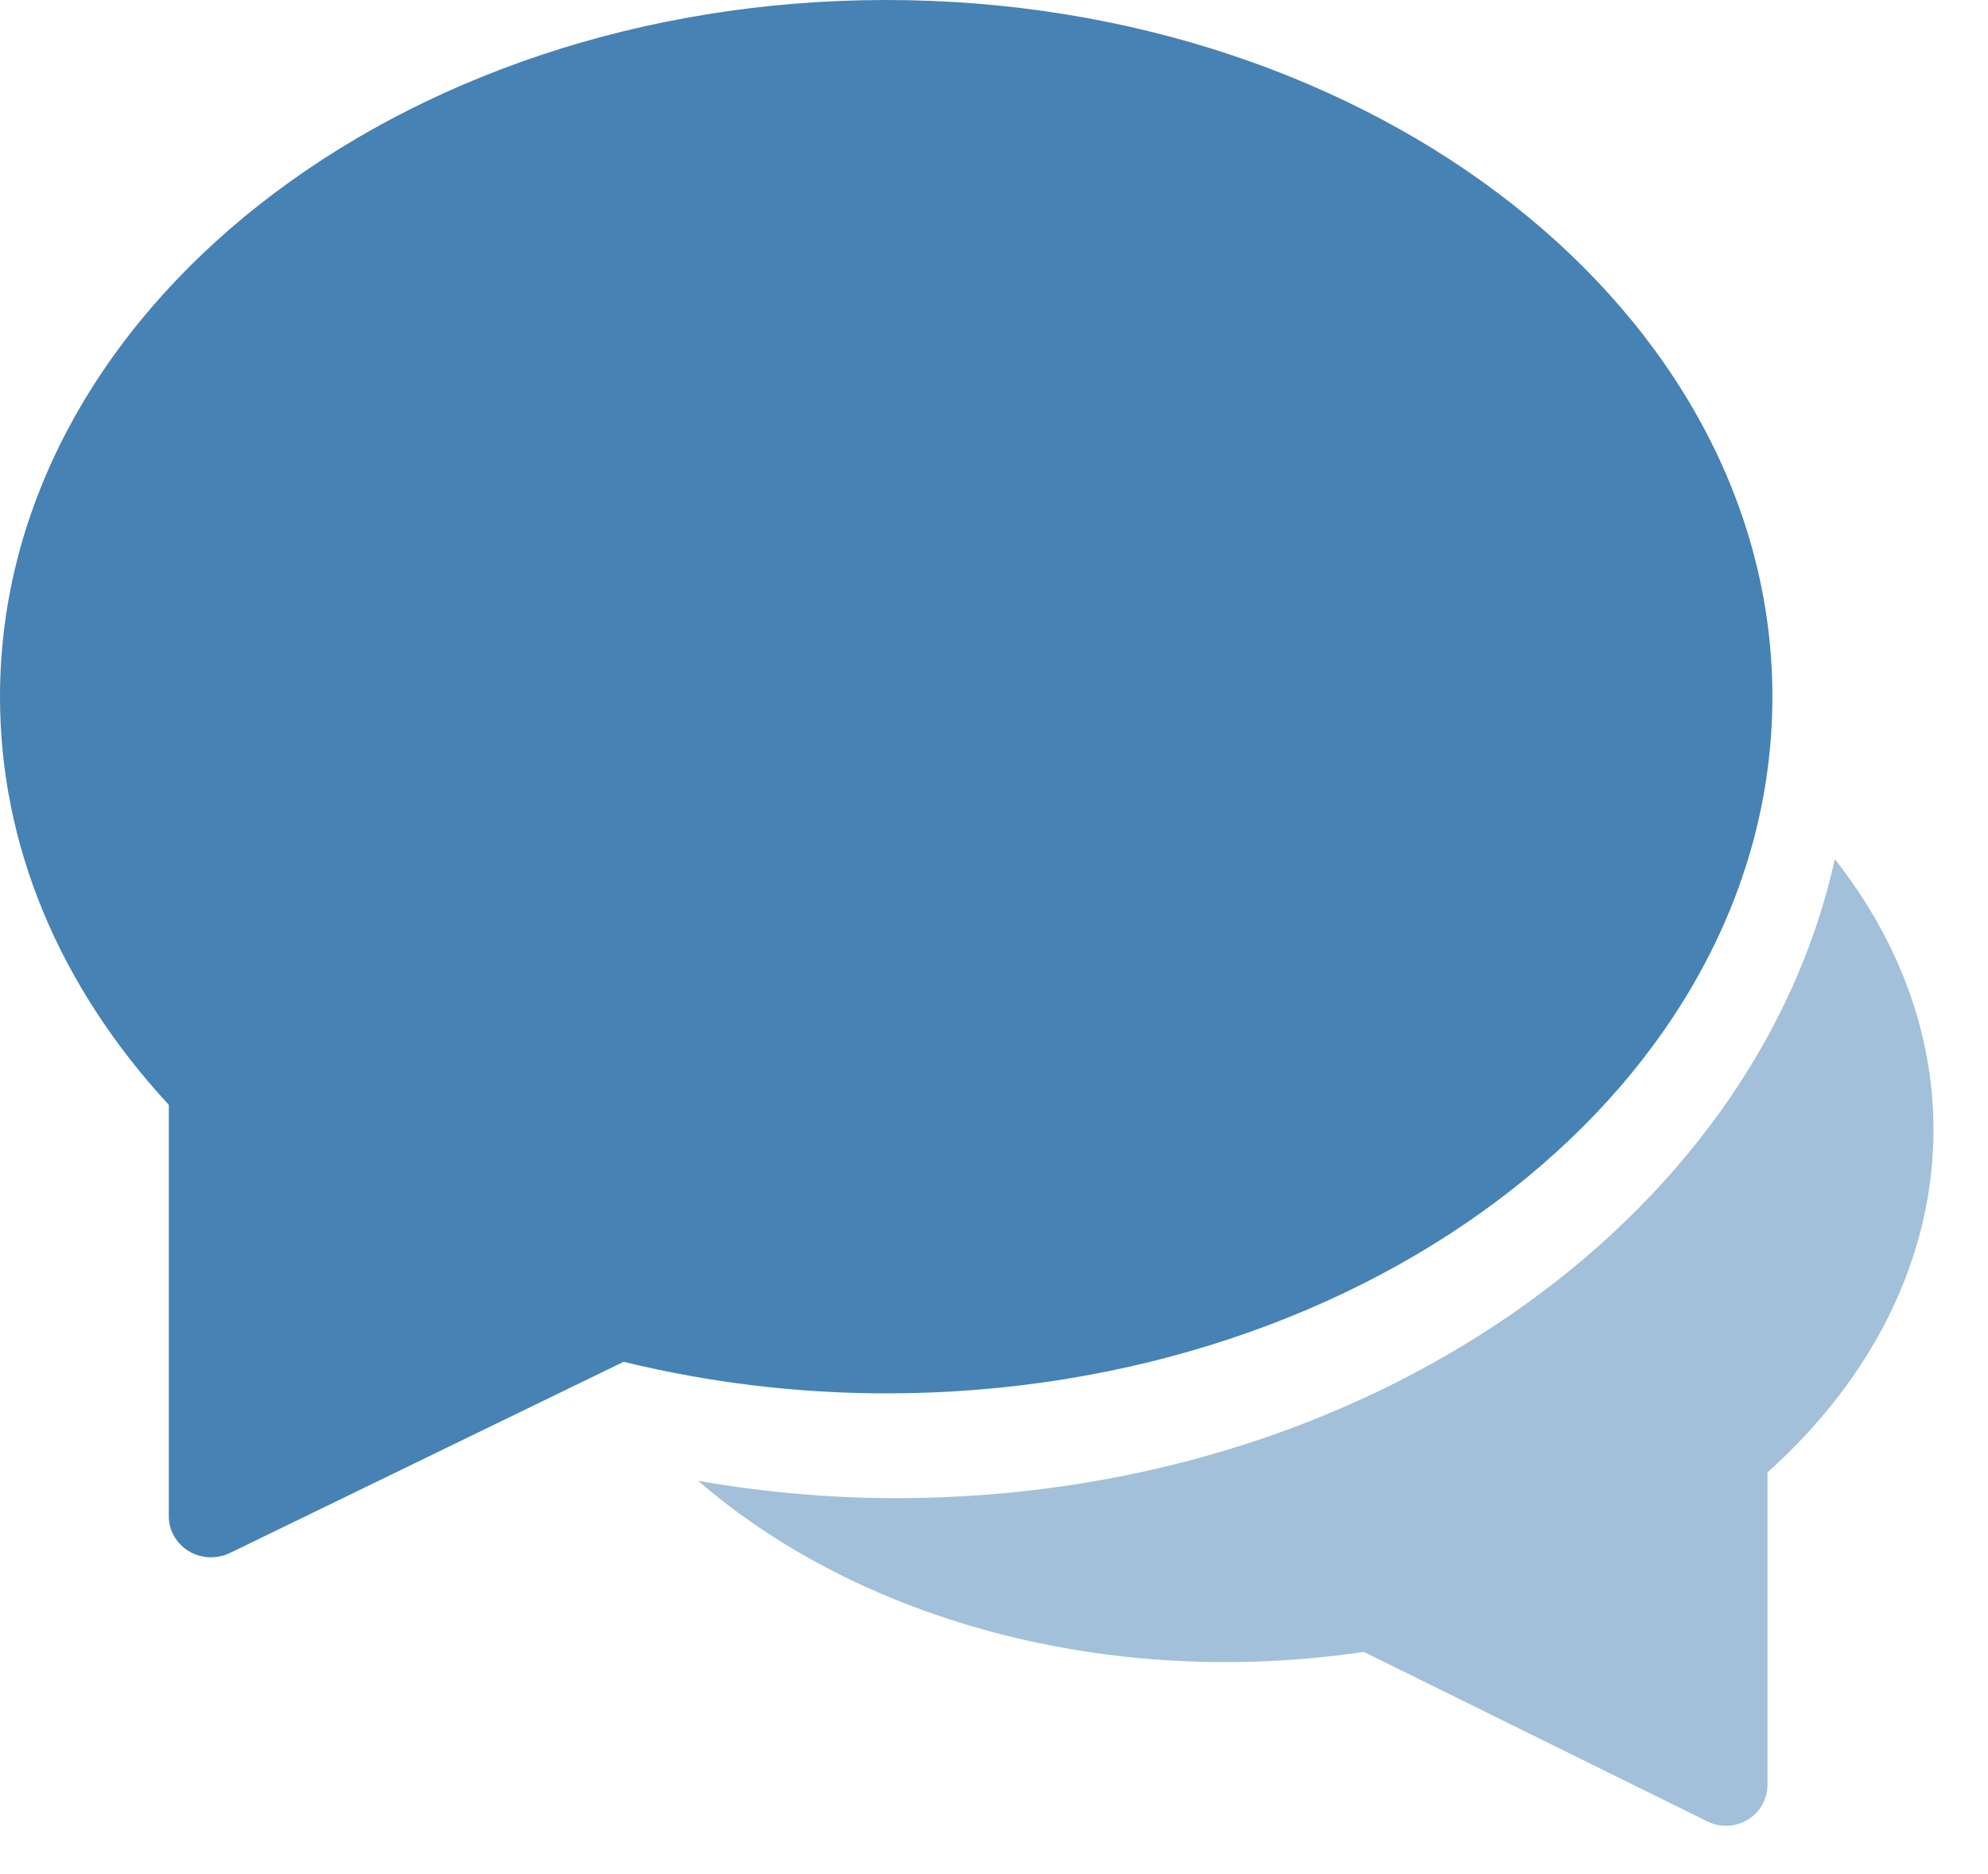 <svg width="35" height="33" viewBox="0 0 35 33" fill="none" xmlns="http://www.w3.org/2000/svg">
<path opacity="0.5" d="M32.304 15.129C30.884 21.518 24.015 26.38 15.776 26.38C14.608 26.38 13.442 26.275 12.292 26.075C15.117 28.521 19.491 29.755 24.011 29.087L30.061 32.073C30.164 32.124 30.276 32.149 30.387 32.149C30.521 32.149 30.654 32.113 30.772 32.042C30.986 31.91 31.118 31.678 31.118 31.428V25.926C33.005 24.236 34.04 22.104 34.04 19.89C34.04 18.197 33.429 16.561 32.304 15.129Z" fill="#4682B4"/>
<path d="M15.602 0C6.999 0 0 5.503 0 12.268C0 14.867 1.026 17.346 2.972 19.455V26.7C2.972 26.95 3.106 27.182 3.324 27.314C3.444 27.385 3.579 27.421 3.715 27.421C3.828 27.421 3.942 27.396 4.047 27.346L10.979 23.979C12.49 24.348 14.044 24.535 15.602 24.535C24.205 24.535 31.204 19.032 31.204 12.268C31.204 5.503 24.205 0 15.602 0Z" fill="#4682B4"/>
</svg>
